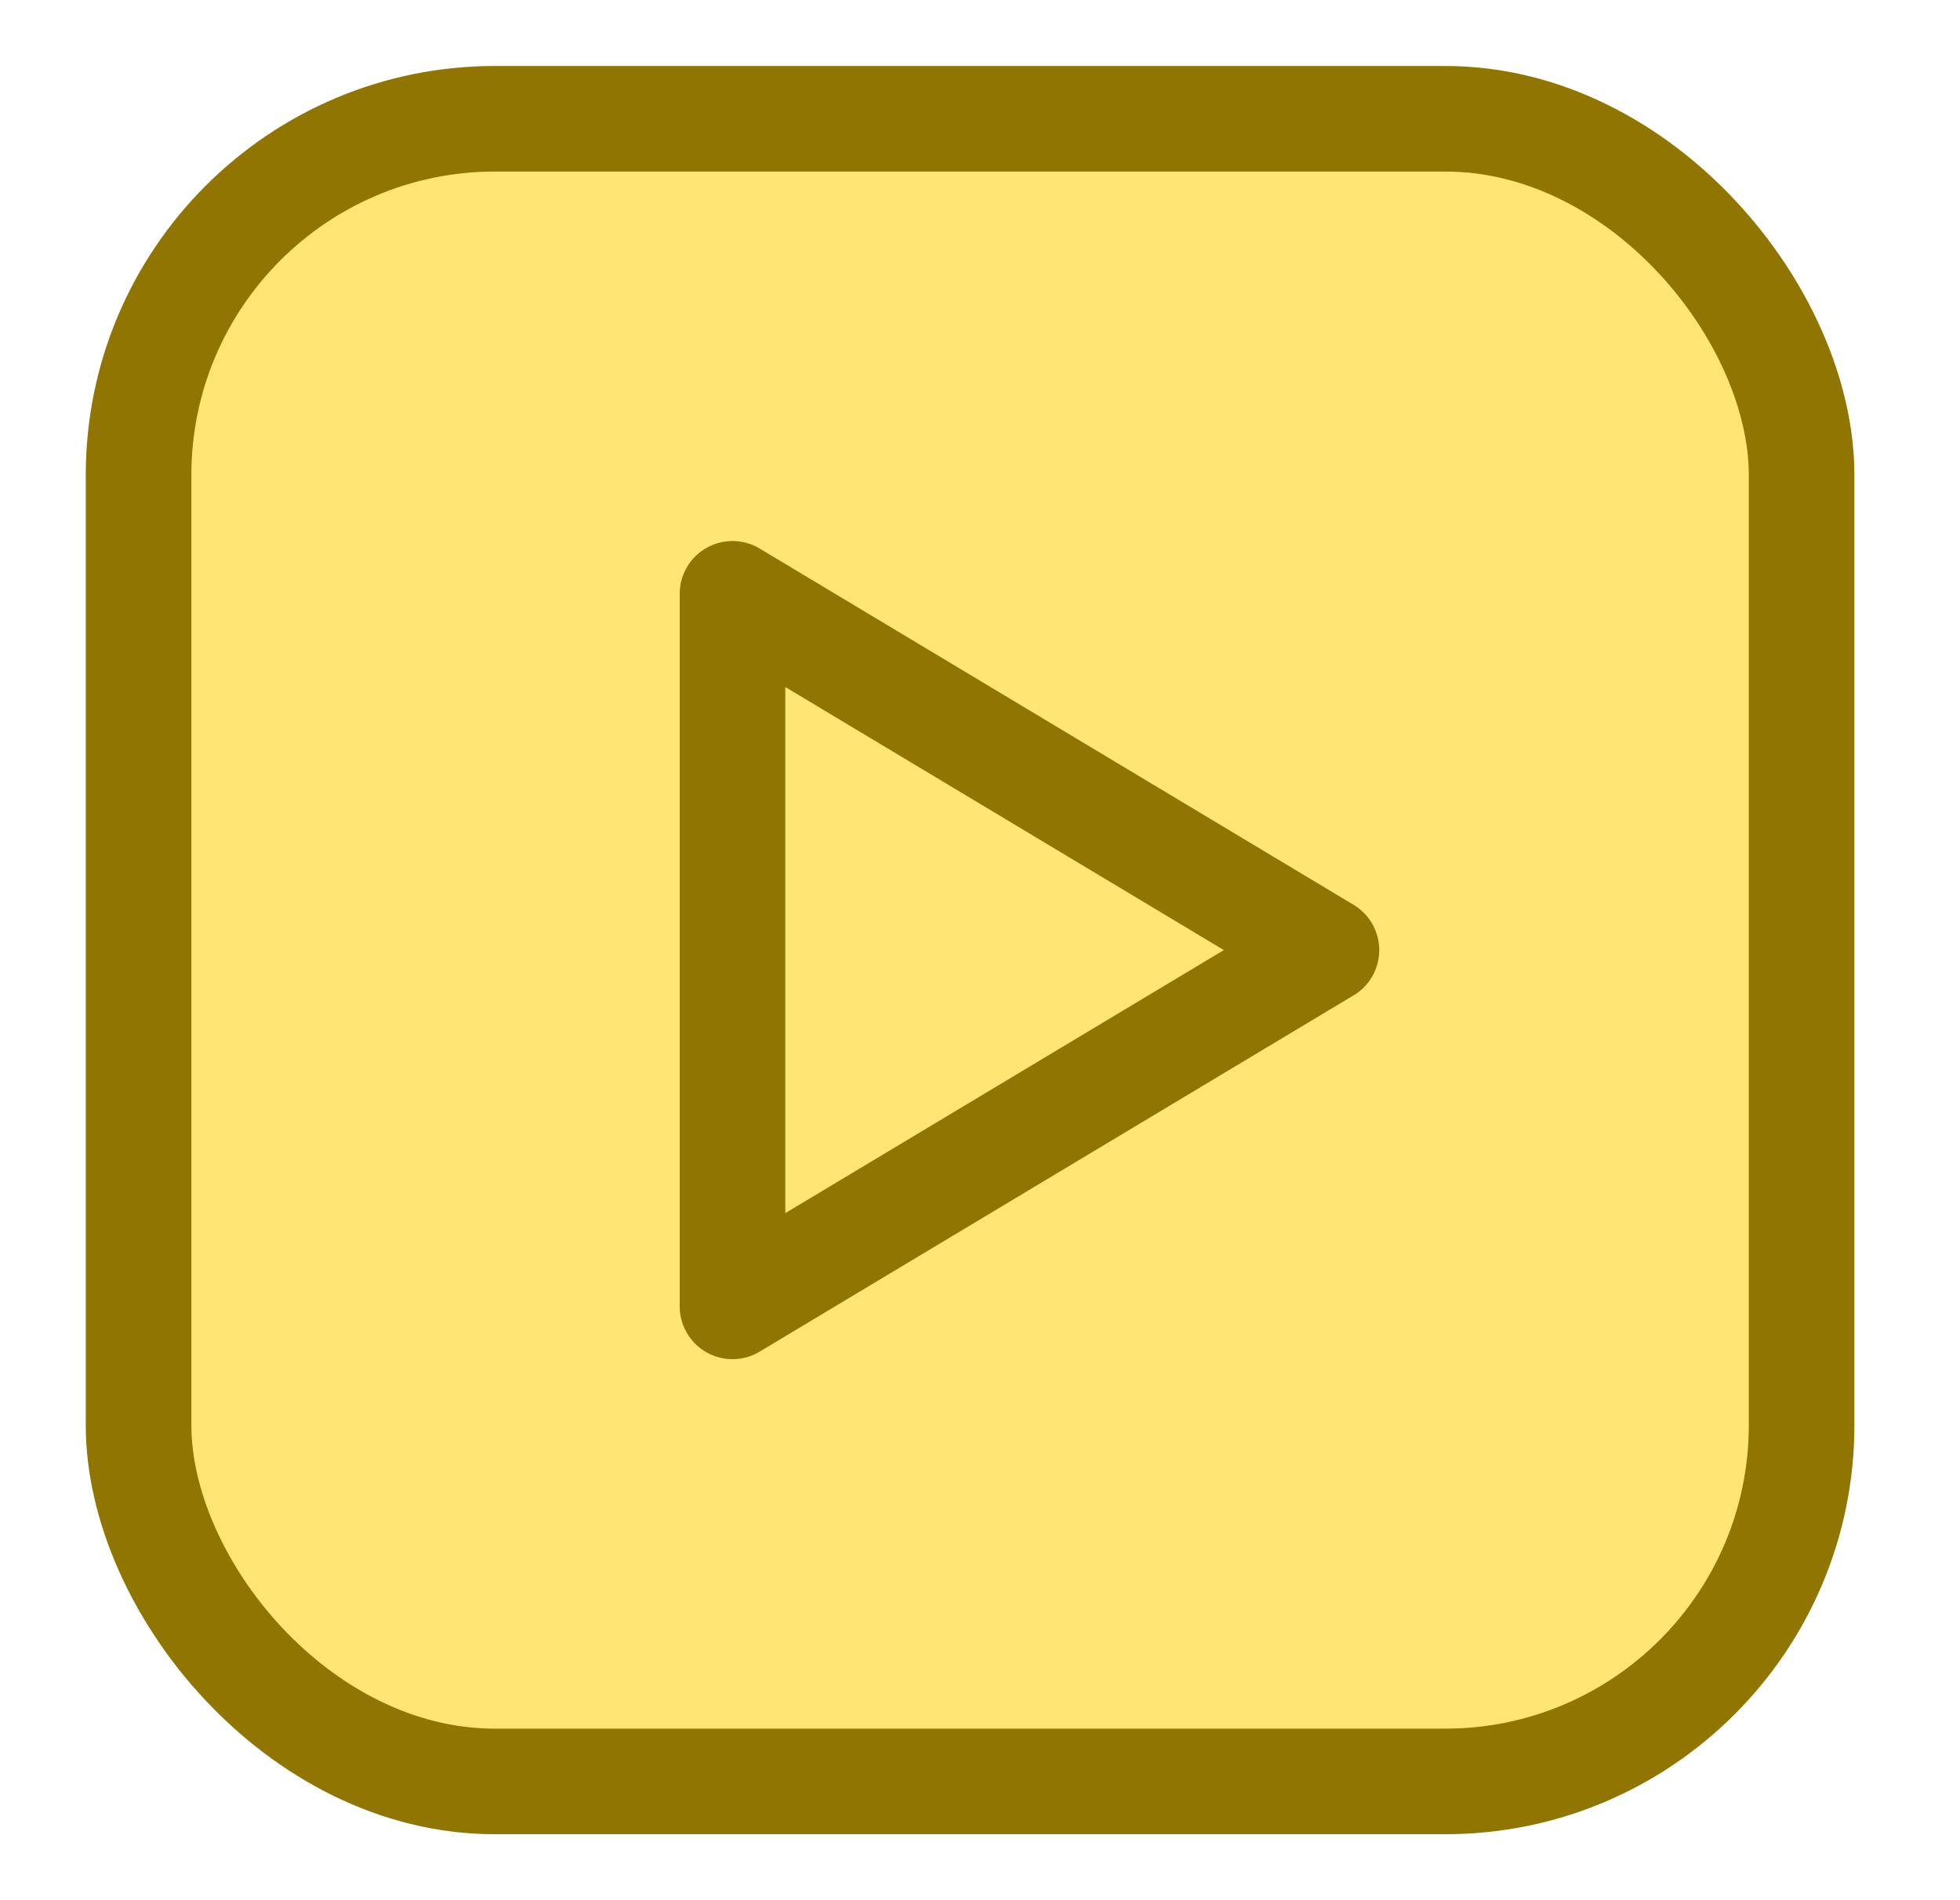 <svg width="33" height="32" viewBox="0 0 33 32" fill="none" xmlns="http://www.w3.org/2000/svg">
<rect x="2.333" y="2" width="28" height="28" rx="6" fill="#FFE573" stroke="#907600" stroke-width="1.778"/>
<path d="M12.333 10V22L22.333 16L12.333 10Z" stroke="#907600" stroke-width="1.778" stroke-linejoin="round"/>
</svg>
